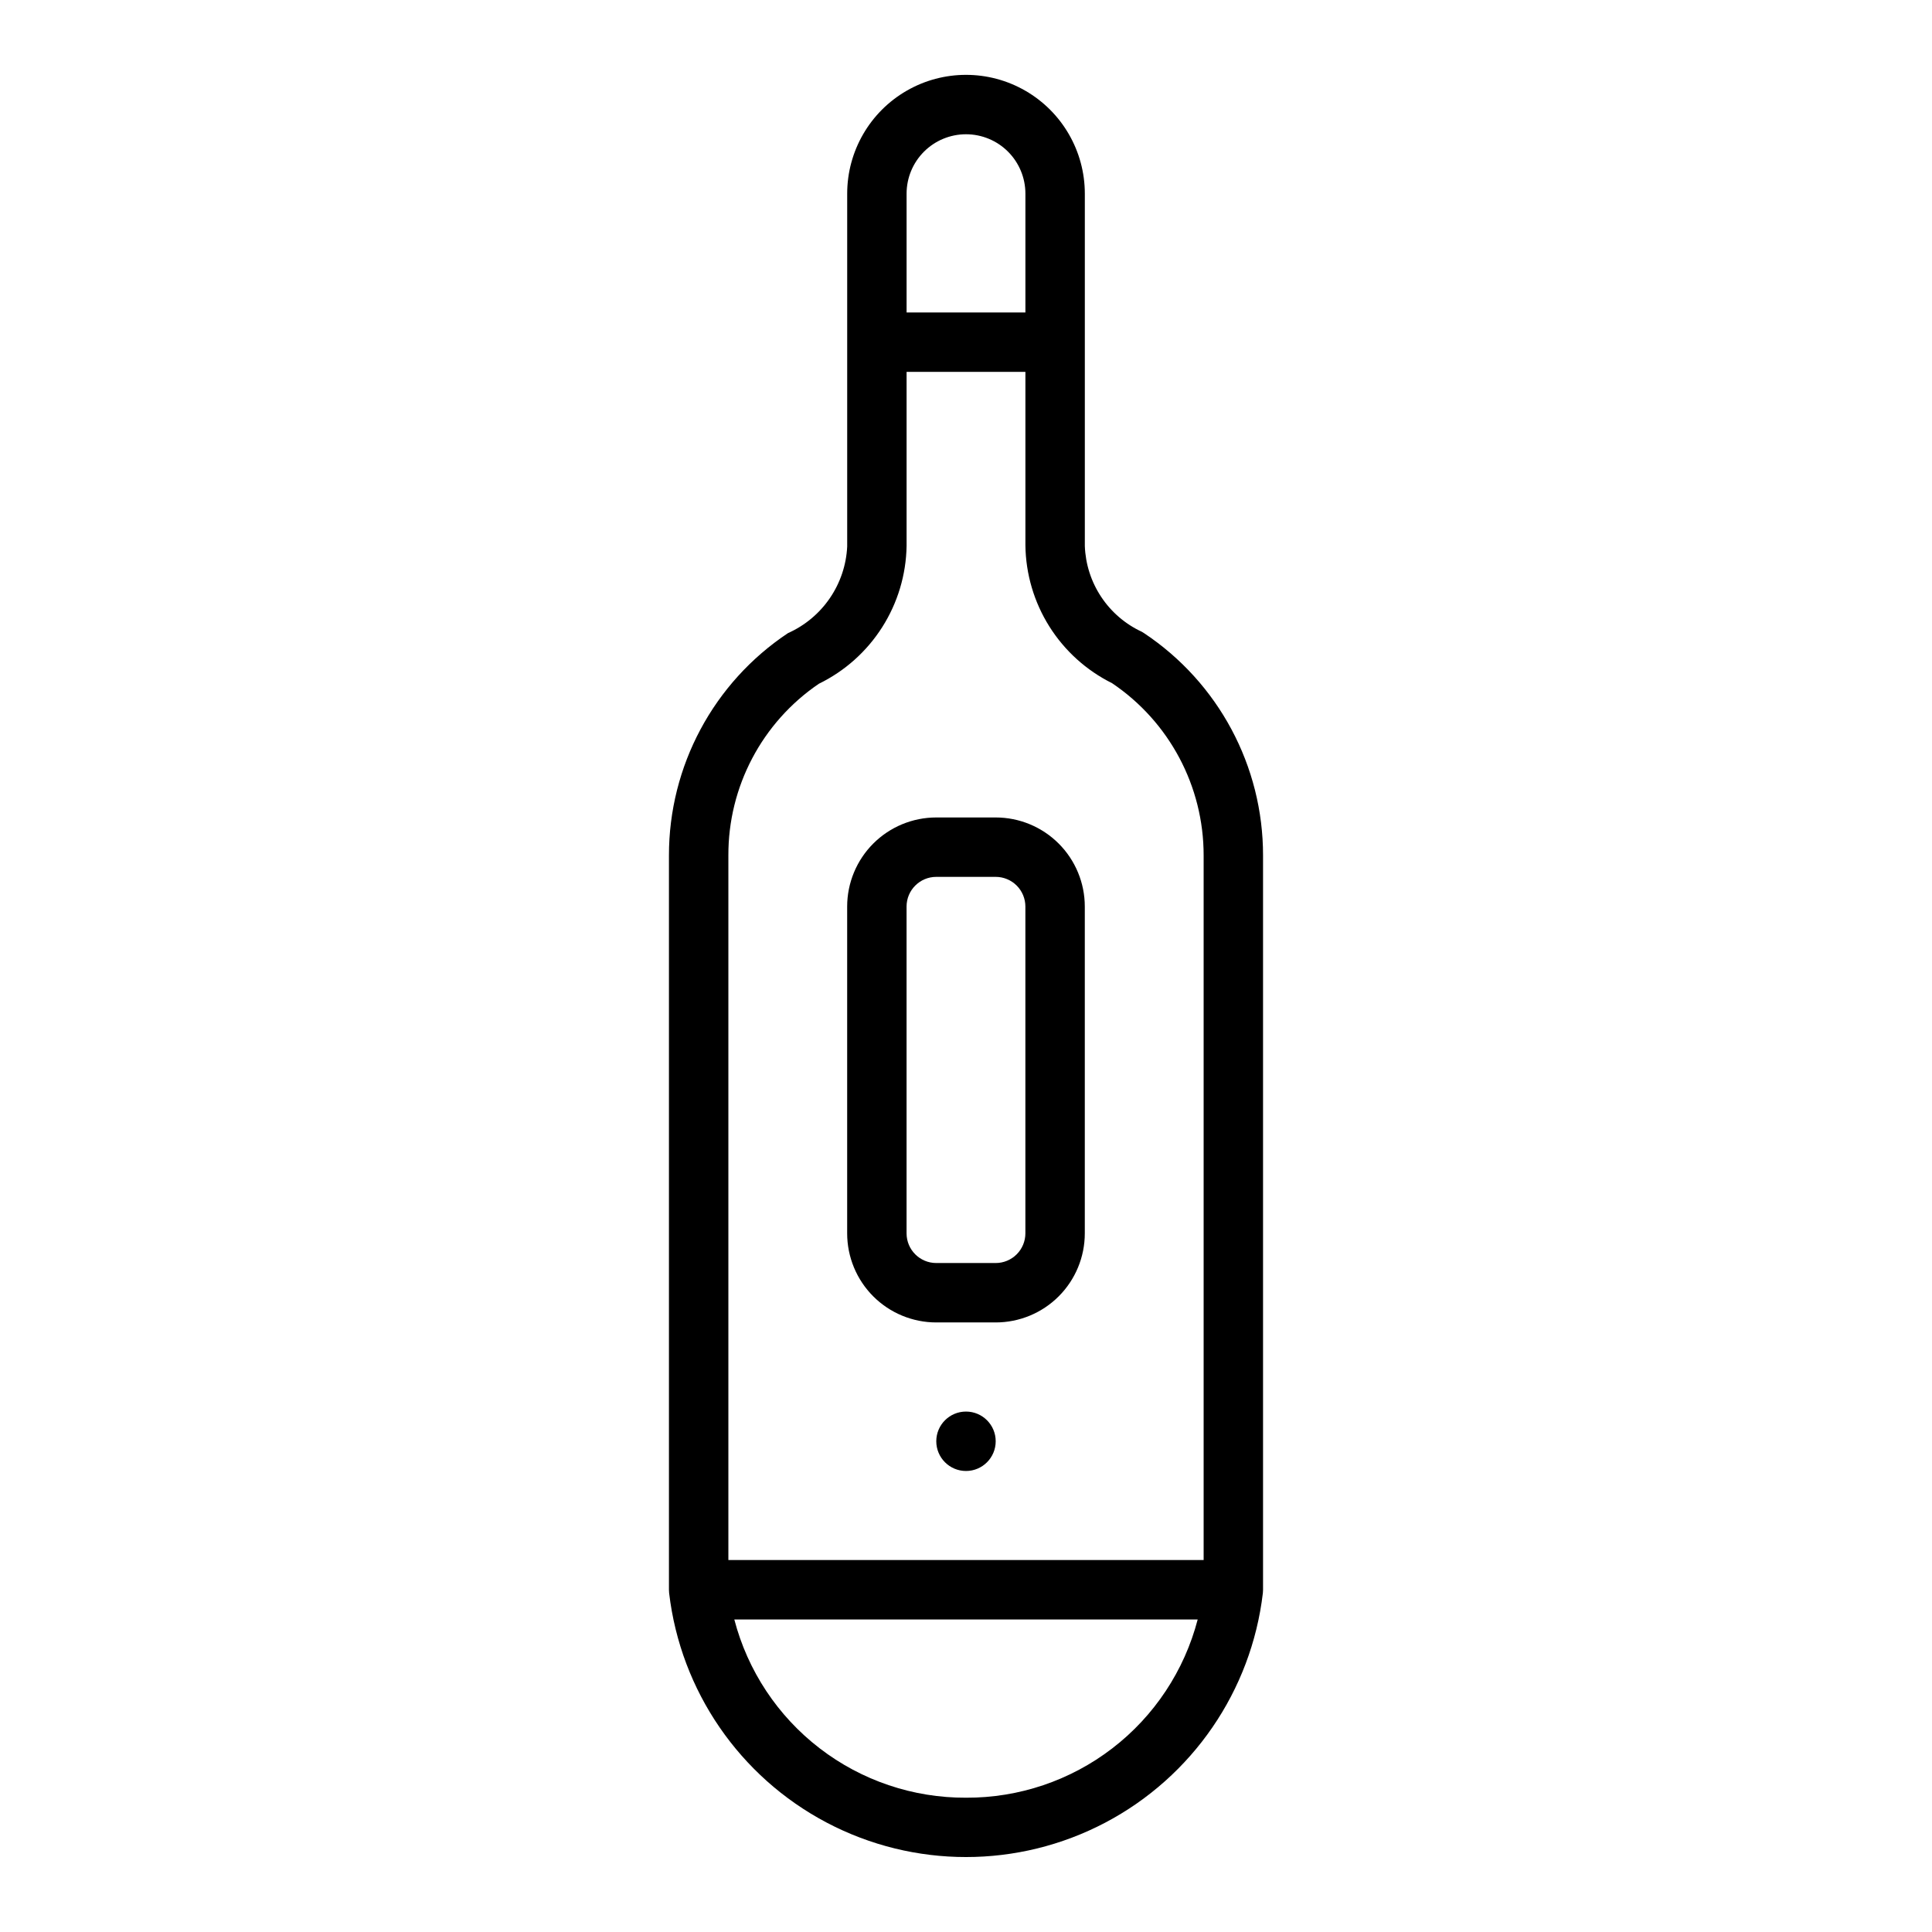 <?xml version="1.0" encoding="UTF-8"?>
<!-- Uploaded to: SVG Repo, www.svgrepo.com, Generator: SVG Repo Mixer Tools -->
<svg fill="#000000" width="800px" height="800px" version="1.1" viewBox="144 144 512 512" xmlns="http://www.w3.org/2000/svg">
 <g>
  <path d="m447.17 311.78c-0.18-0.125-0.379-0.234-0.566-0.348-4.375-2.027-8.102-5.227-10.77-9.242s-4.172-8.691-4.344-13.508v-93.355c0-11.246-6.004-21.645-15.746-27.27-9.742-5.625-21.746-5.625-31.488 0-9.742 5.625-15.742 16.023-15.742 27.27v93.527c-0.242 4.898-1.836 9.633-4.606 13.68-2.766 4.043-6.602 7.246-11.078 9.246-19.73 13.117-31.578 35.25-31.551 58.945v194.59c0 0.289 0.016 0.578 0.047 0.863 3.051 25.926 18.68 48.68 41.773 60.84 23.098 12.156 50.703 12.156 73.801 0 23.098-12.16 38.723-34.914 41.773-60.84 0.031-0.285 0.047-0.574 0.047-0.863v-194.59c0.027-23.695-11.82-45.828-31.551-58.945zm-47.168-132.2c4.176 0 8.18 1.66 11.133 4.609 2.949 2.953 4.609 6.957 4.609 11.133v31.488h-31.488v-31.488c0-4.176 1.66-8.18 4.613-11.133 2.953-2.949 6.957-4.609 11.133-4.609zm-39.008 145.63c6.871-3.348 12.684-8.535 16.789-14.984s6.348-13.906 6.473-21.551v-46.121h31.488v45.957c0.094 7.613 2.289 15.051 6.336 21.496 4.051 6.445 9.801 11.648 16.621 15.039 15.195 10.227 24.297 27.352 24.277 45.672v186.71h-125.95v-186.71c-0.07-18.211 8.914-35.266 23.969-45.508zm39.008 295.2c-14.027 0.062-27.676-4.547-38.793-13.098-11.117-8.551-19.074-20.562-22.609-34.133h122.8c-3.535 13.57-11.492 25.582-22.609 34.133-11.117 8.551-24.766 13.16-38.789 13.098z"/>
  <path d="m407.87 525.95c0 4.348-3.523 7.875-7.871 7.875s-7.875-3.527-7.875-7.875c0-4.348 3.527-7.871 7.875-7.871s7.871 3.523 7.871 7.871"/>
  <path d="m392.12 494.46h15.746c6.262 0 12.27-2.484 16.699-6.914 4.43-4.43 6.918-10.438 6.918-16.699v-86.594c0-6.262-2.488-12.27-6.918-16.699-4.43-4.43-10.438-6.918-16.699-6.918h-15.746c-6.262 0-12.27 2.488-16.699 6.918-4.426 4.43-6.914 10.438-6.914 16.699v86.594c0 6.262 2.488 12.27 6.914 16.699 4.43 4.43 10.438 6.914 16.699 6.914zm-7.871-110.21c0-4.348 3.523-7.871 7.871-7.871h15.746c2.086 0 4.09 0.828 5.566 2.305s2.305 3.481 2.305 5.566v86.594c0 2.086-0.828 4.09-2.305 5.566-1.477 1.477-3.481 2.305-5.566 2.305h-15.746c-4.348 0-7.871-3.523-7.871-7.871z"/>
 </g>
</svg>